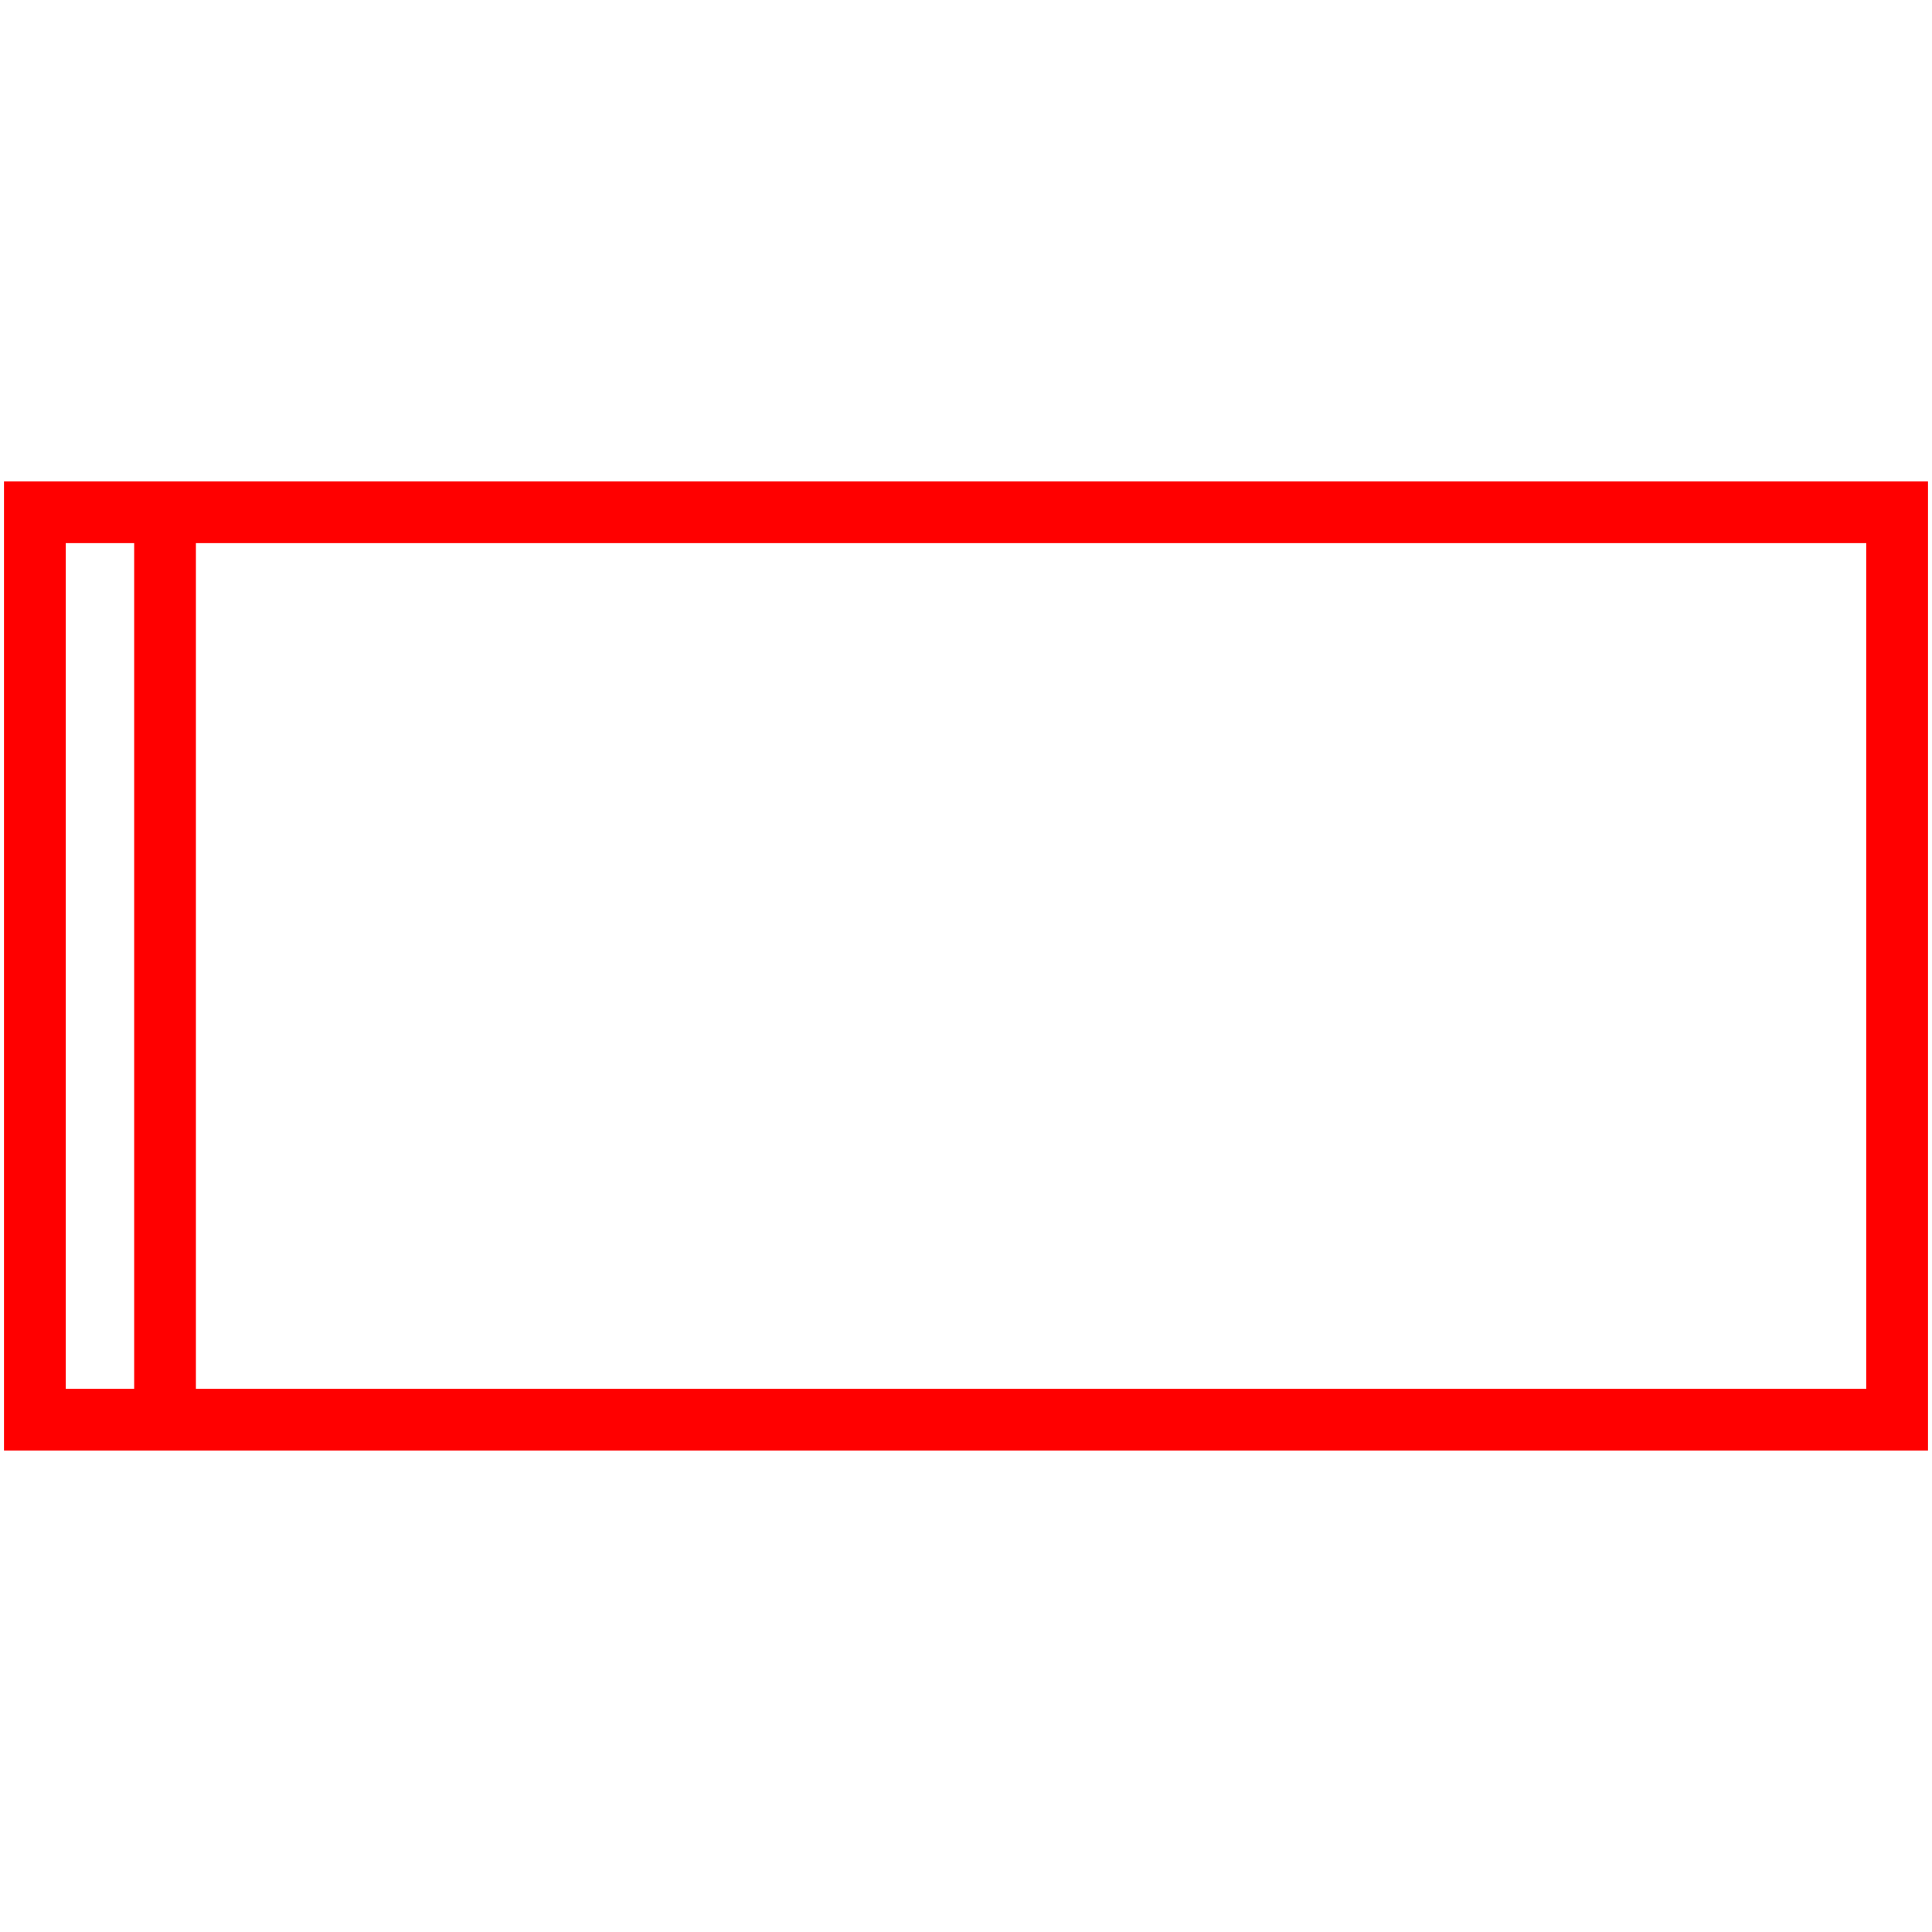 <svg id="图层_1" data-name="图层 1" xmlns="http://www.w3.org/2000/svg" viewBox="0 0 400 400"><defs><style>.cls-1{fill:none;stroke:red;stroke-miterlimit:10;stroke-width:12.78px;}</style></defs><rect class="cls-1" x="7.22" y="106.06" width="385.56" height="187.87"/><line class="cls-1" x1="34.17" y1="106.06" x2="34.17" y2="291.23"/></svg>